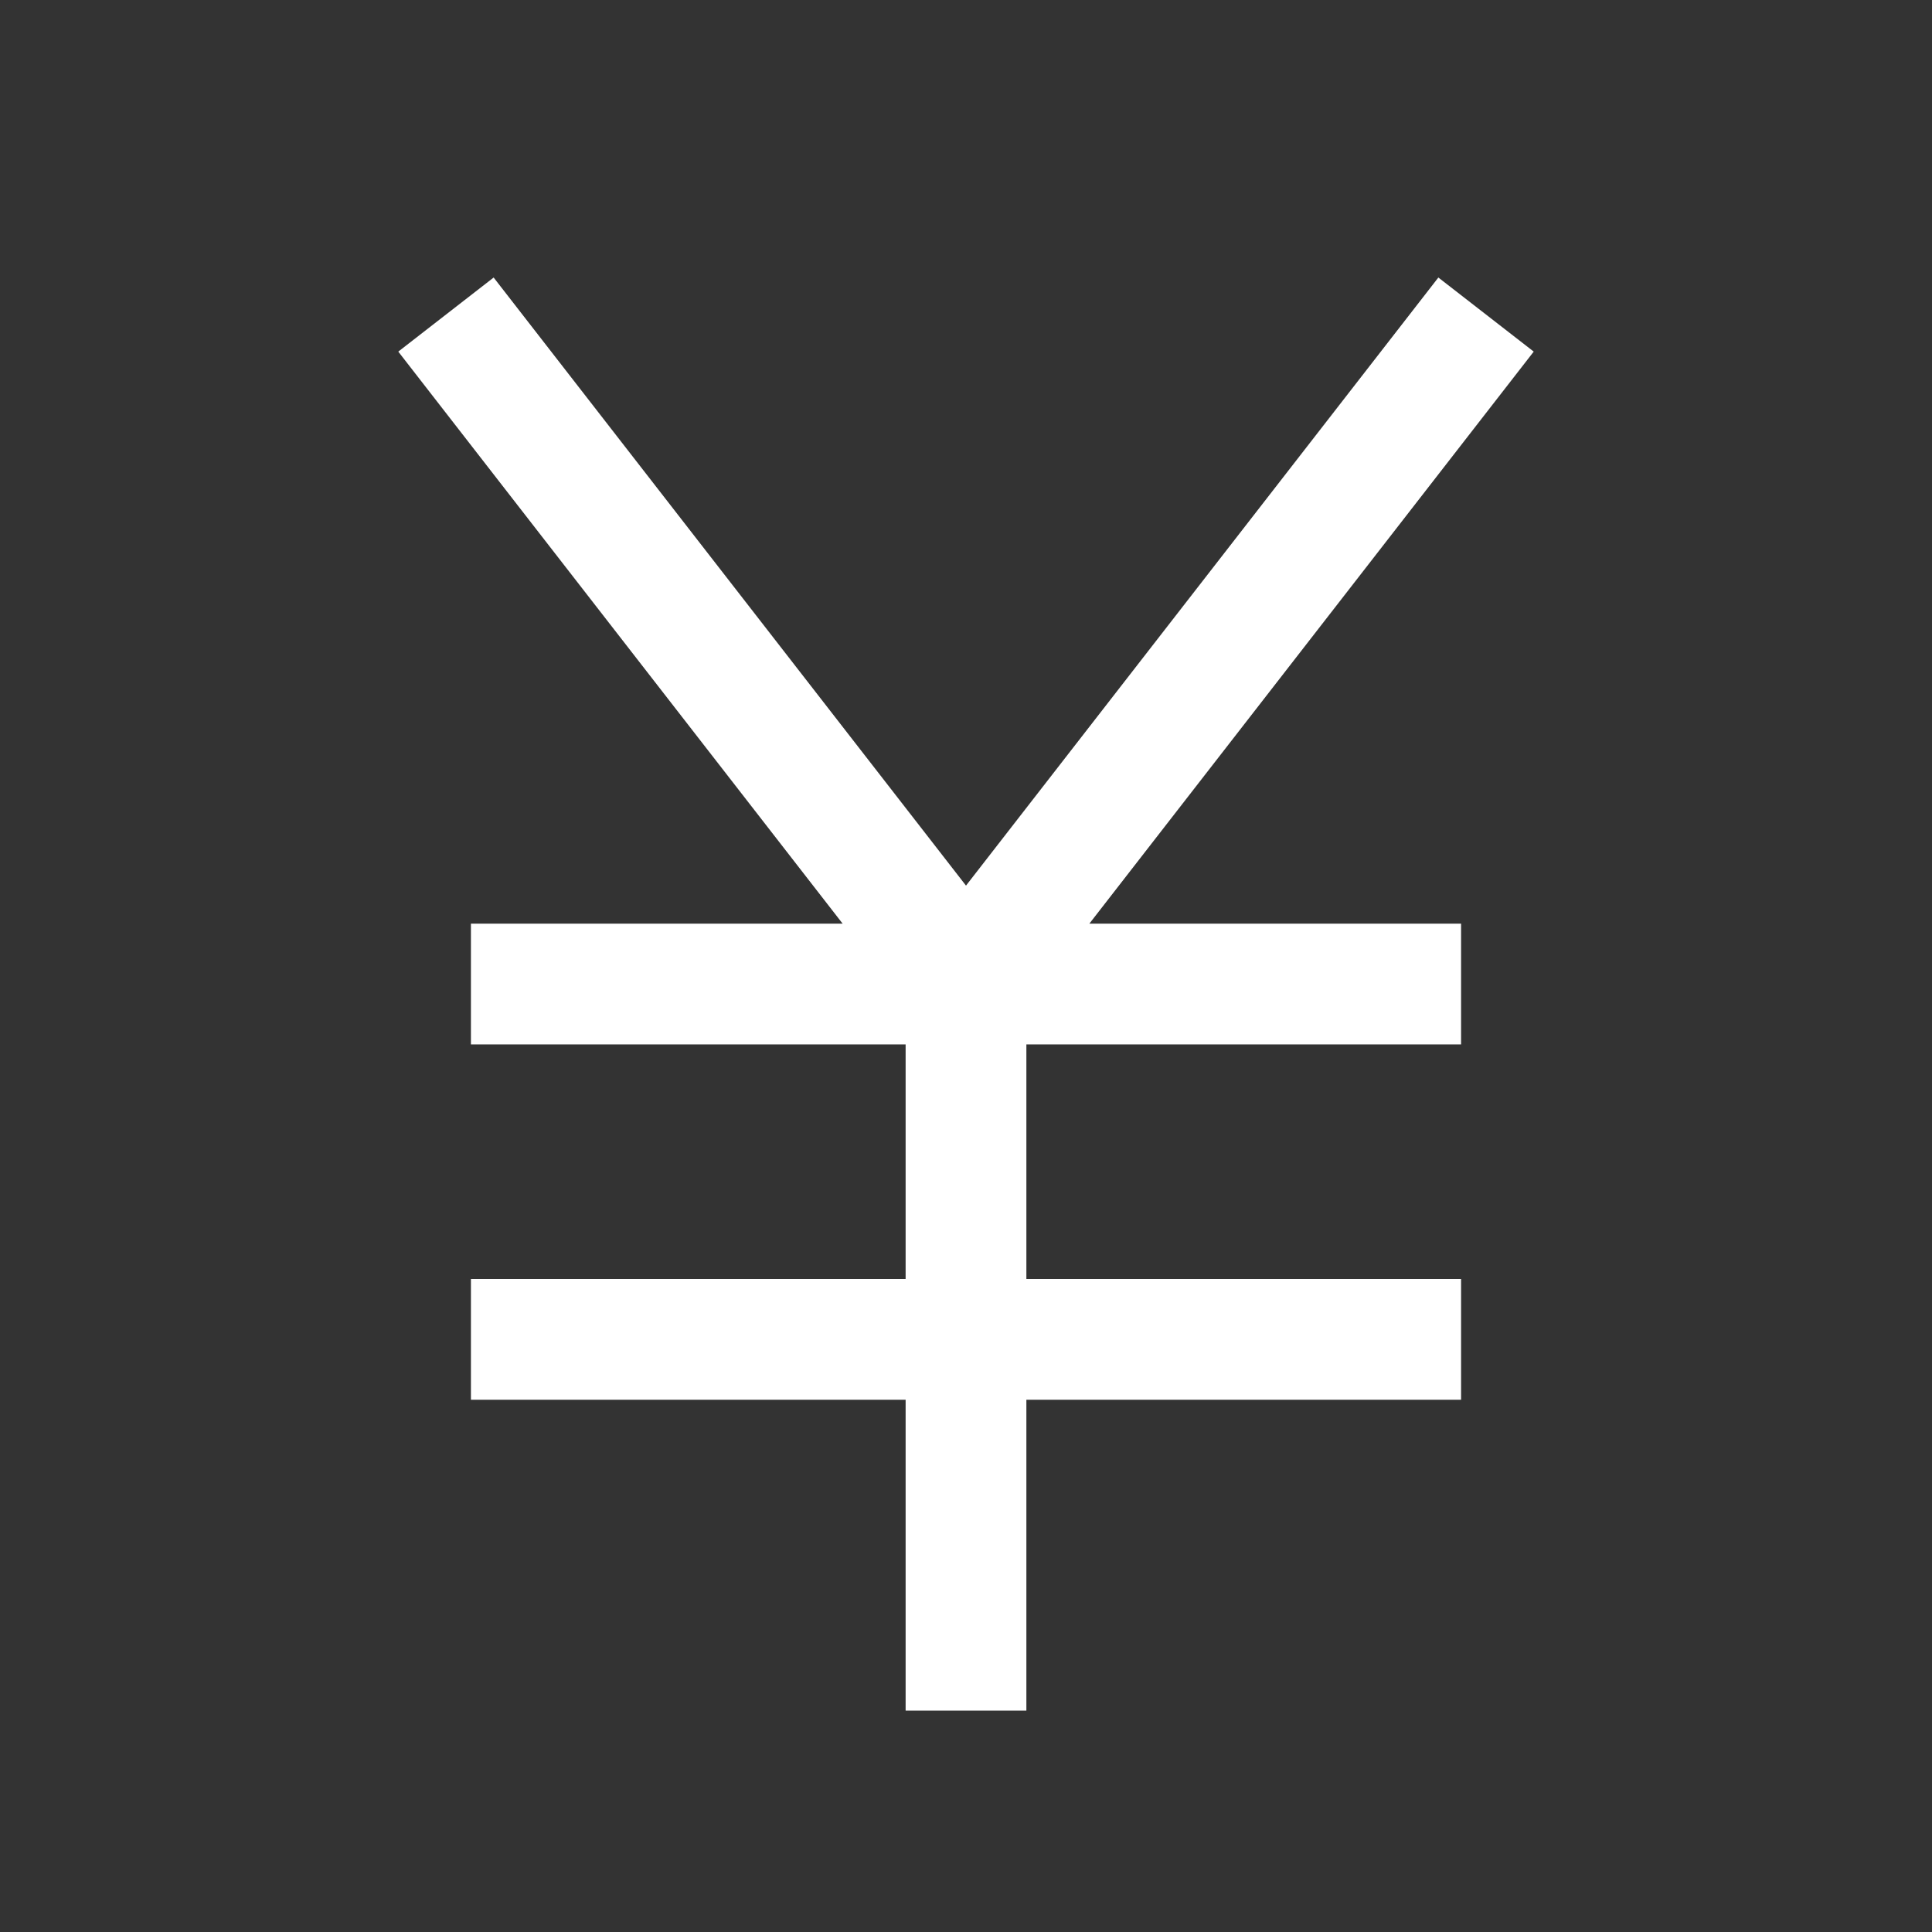 <svg width="24" height="24" viewBox="0 0 24 24" fill="none" xmlns="http://www.w3.org/2000/svg">
<rect x="0" y="0" width="24" height="24" fill="#333333" stroke="none"/>
<path d="M12 20.5V12.224M12 12.224L6 4.5M12 12.224L18 4.5M6.6 12.224H17.4M6.6 16.638H17.4" stroke="white" stroke-width="1.5" stroke-linecap="square"/>
</svg>
